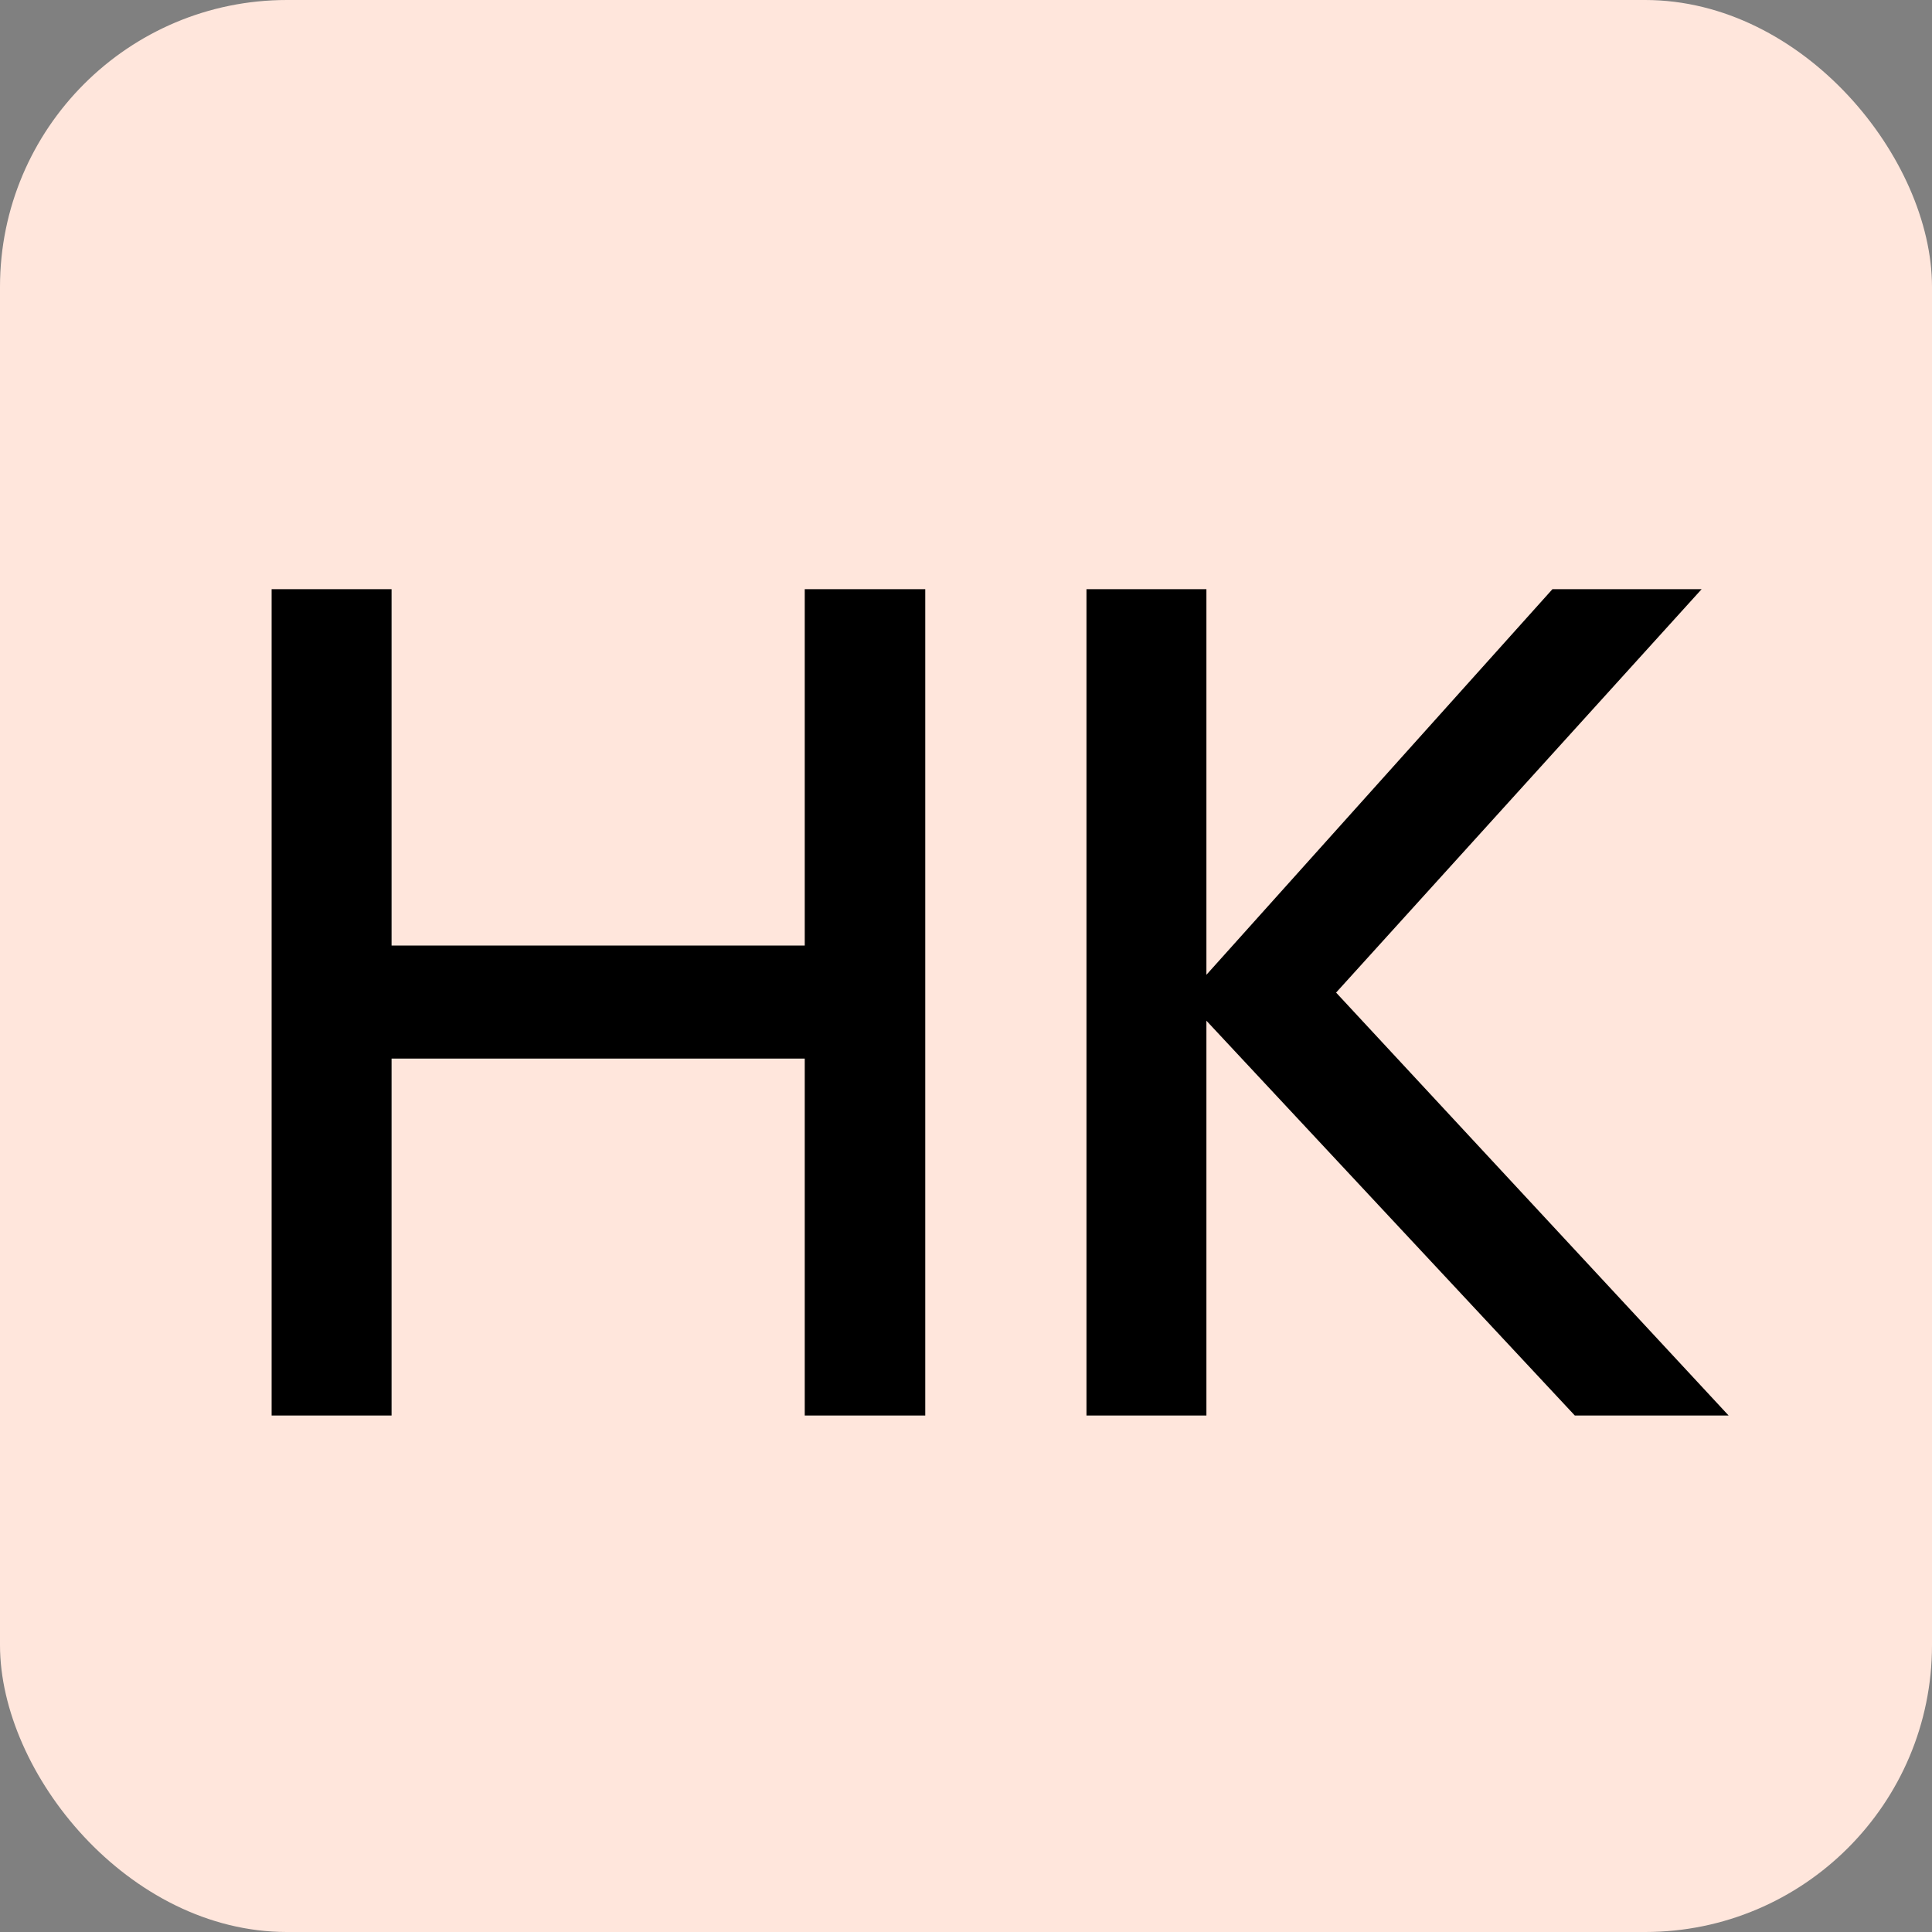 <?xml version="1.0" encoding="UTF-8"?> <svg xmlns="http://www.w3.org/2000/svg" width="101" height="101" viewBox="0 0 101 101" fill="none"><rect x="0" y="0" width="101" height="101" fill="#808080" stroke="none"/><rect width="101" height="101" rx="15" fill="#FFE6DC"></rect><path d="M14.2 74V30.8H20.47V49.43H42.07V30.8H48.37V74H42.07V55.34H20.47V74H14.2ZM56.798 74V30.8H63.068V50.96L81.158 30.8H88.958L69.848 51.89L90.368 74H82.328L63.068 53.36V74H56.798Z" fill="black"></path></svg> 